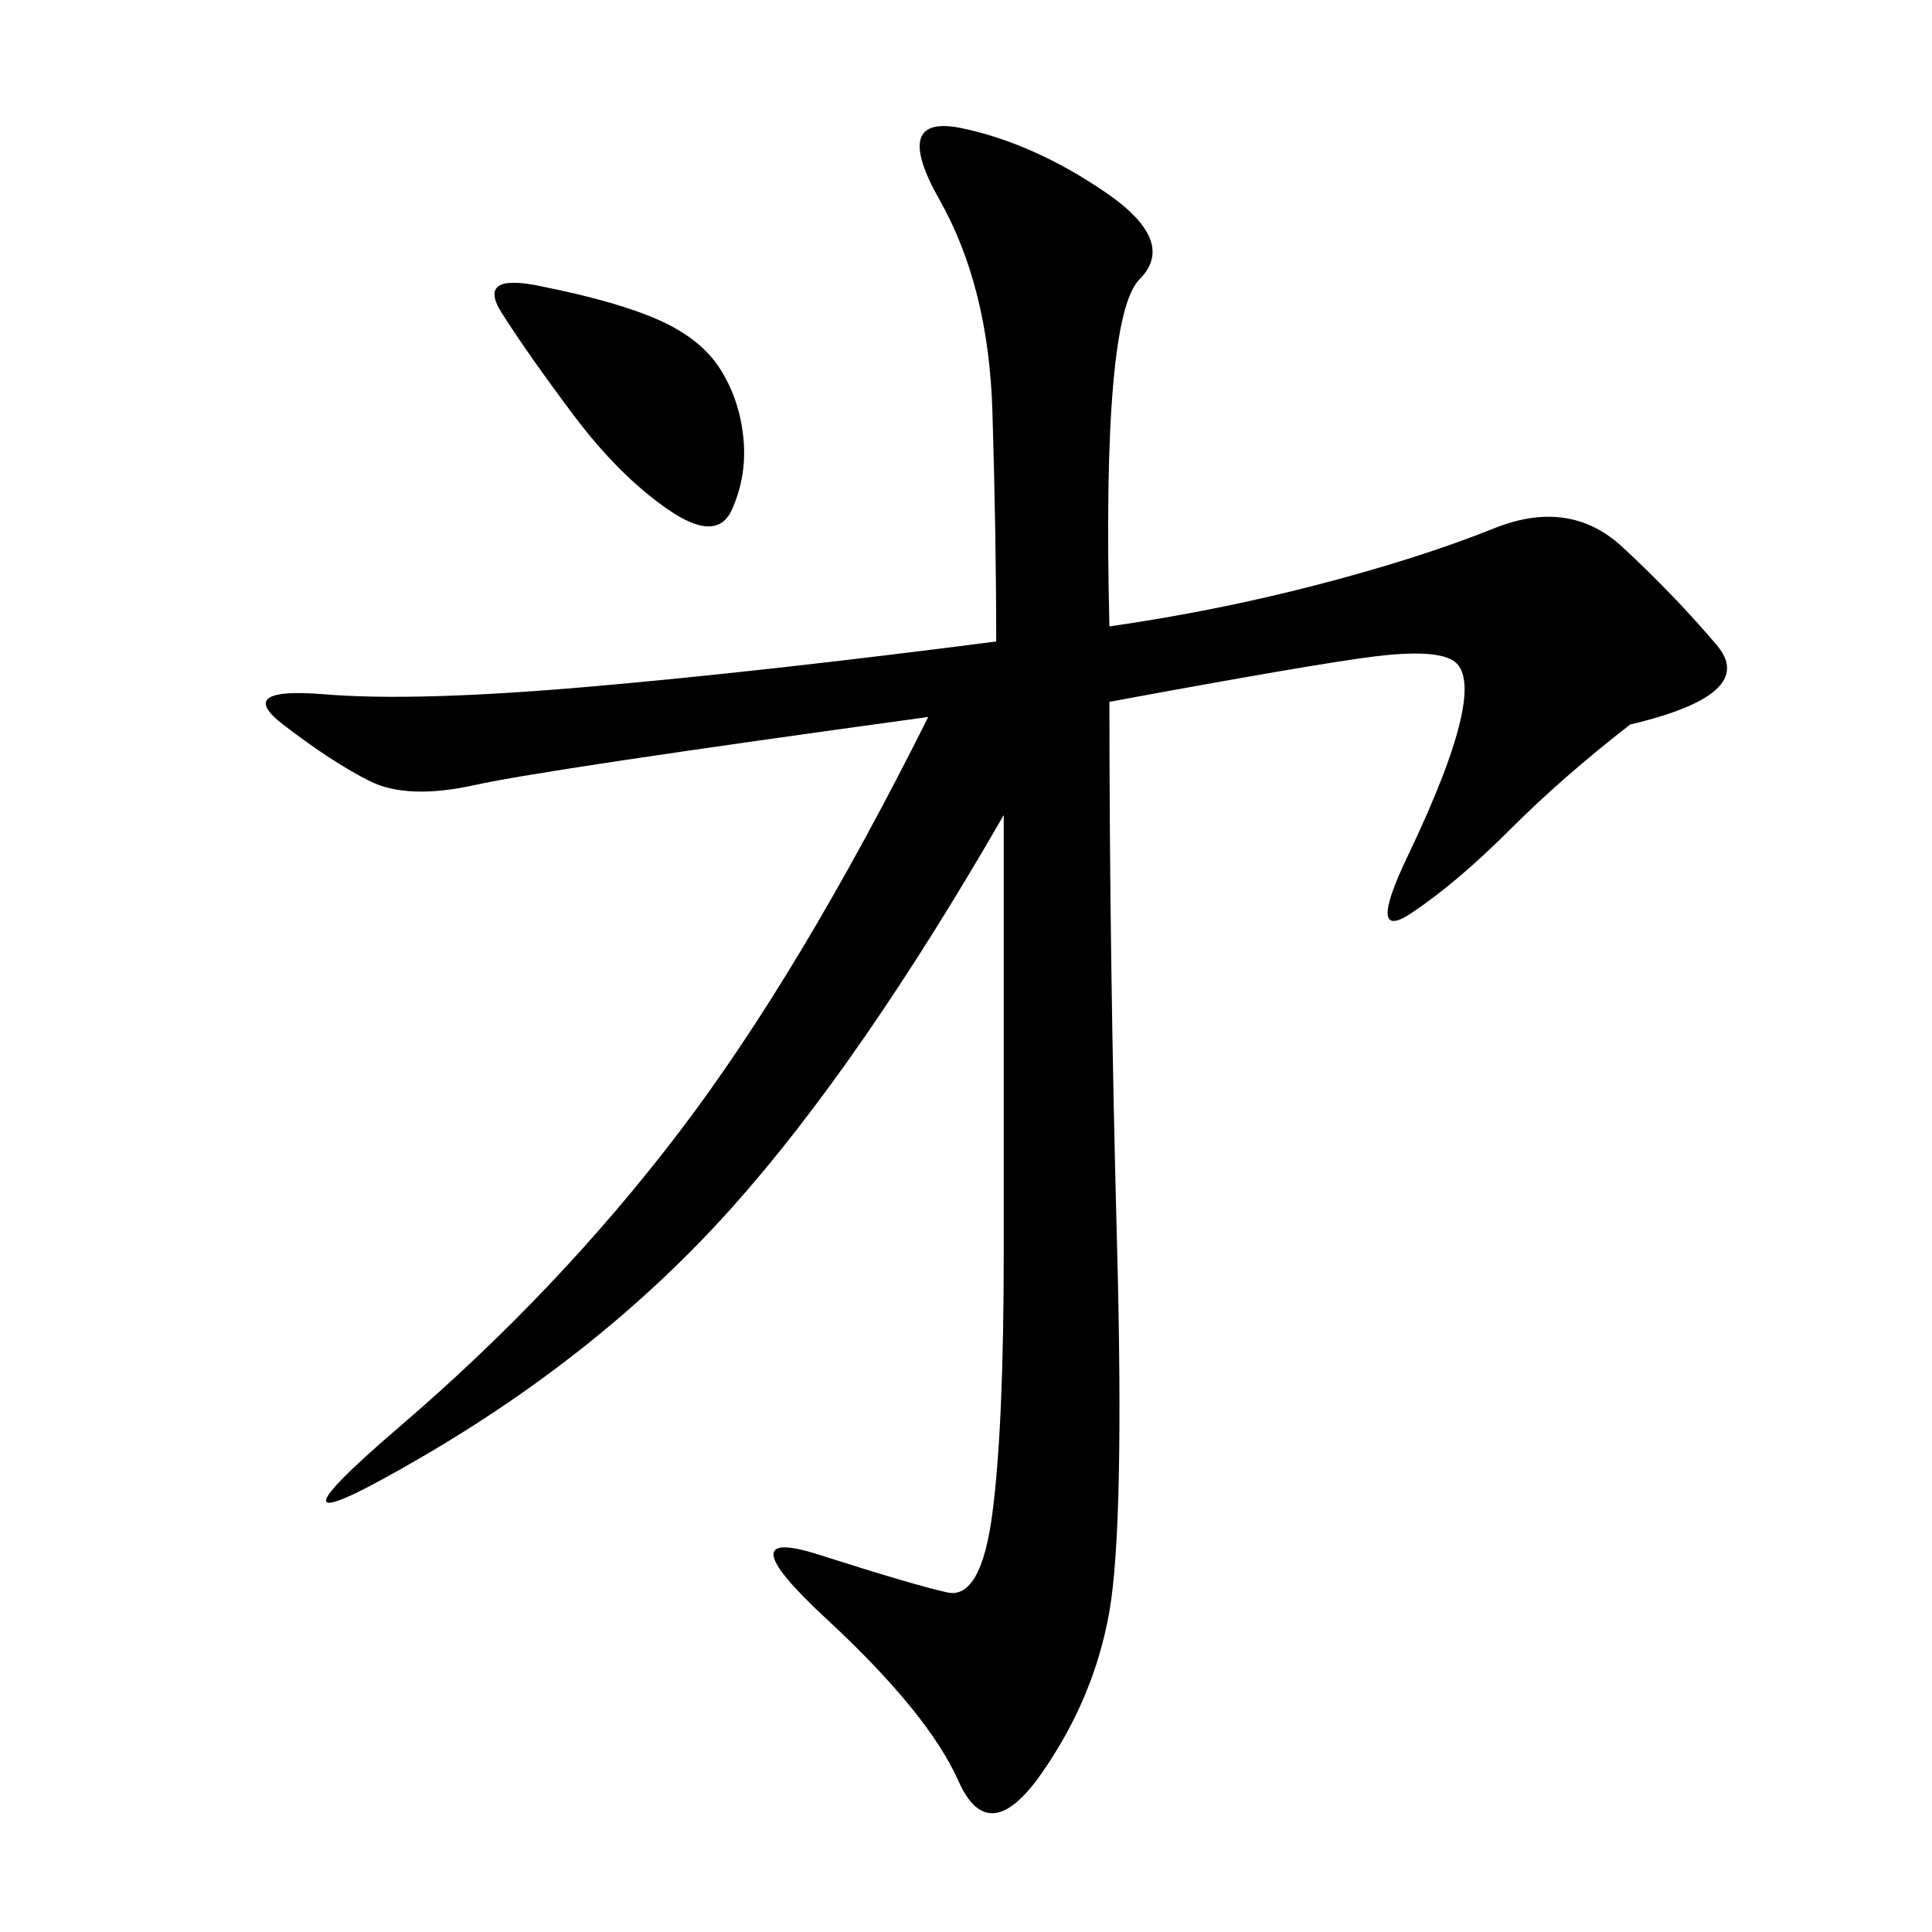 <svg xmlns="http://www.w3.org/2000/svg" xmlns:xlink="http://www.w3.org/1999/xlink" width="300" height="300"><path d="M172.27 97.27Q188.67 94.92 204.49 90.82Q220.31 86.72 232.03 82.03Q243.75 77.34 251.95 84.96Q260.16 92.58 266.60 100.20Q273.05 107.81 253.13 112.50L253.13 112.50Q242.58 120.70 234.38 128.91Q226.17 137.11 219.14 141.80Q212.11 146.48 218.55 133.01Q225 119.53 226.76 111.91Q228.52 104.30 225.59 102.54Q222.66 100.78 213.28 101.95Q203.91 103.13 172.27 108.98L172.27 108.98Q172.27 148.83 173.44 192.77Q174.61 236.72 172.27 250.20Q169.92 263.67 161.72 275.39Q153.52 287.11 148.83 276.56Q144.14 266.02 128.32 251.37Q112.50 236.72 127.15 241.41Q141.80 246.09 147.07 247.27Q152.34 248.44 154.10 234.96Q155.86 221.48 155.86 194.53L155.86 194.53L155.86 126.56Q133.59 165.23 113.67 187.50Q93.75 209.77 65.63 226.17Q37.50 242.58 62.11 221.48Q86.72 200.39 105.47 175.78Q124.22 151.17 144.14 111.33L144.14 111.33Q84.38 119.53 73.83 121.88Q63.28 124.22 57.42 121.29Q51.56 118.36 43.95 112.50Q36.33 106.64 50.39 107.81Q64.45 108.98 91.41 106.64Q118.36 104.30 154.69 99.61L154.69 99.61Q154.69 83.20 154.10 63.87Q153.52 44.53 145.90 31.05Q138.28 17.58 149.41 19.92Q160.55 22.27 171.68 29.88Q182.81 37.50 176.95 43.36Q171.09 49.22 172.27 97.27L172.27 97.27ZM84.38 44.53Q96.09 46.88 102.54 49.80Q108.98 52.73 111.91 57.42Q114.84 62.11 115.43 67.97Q116.02 73.83 113.67 79.10Q111.33 84.38 103.71 79.10Q96.09 73.83 89.06 64.45Q82.03 55.08 77.93 48.63Q73.83 42.19 84.38 44.53L84.38 44.53Z"/></svg>